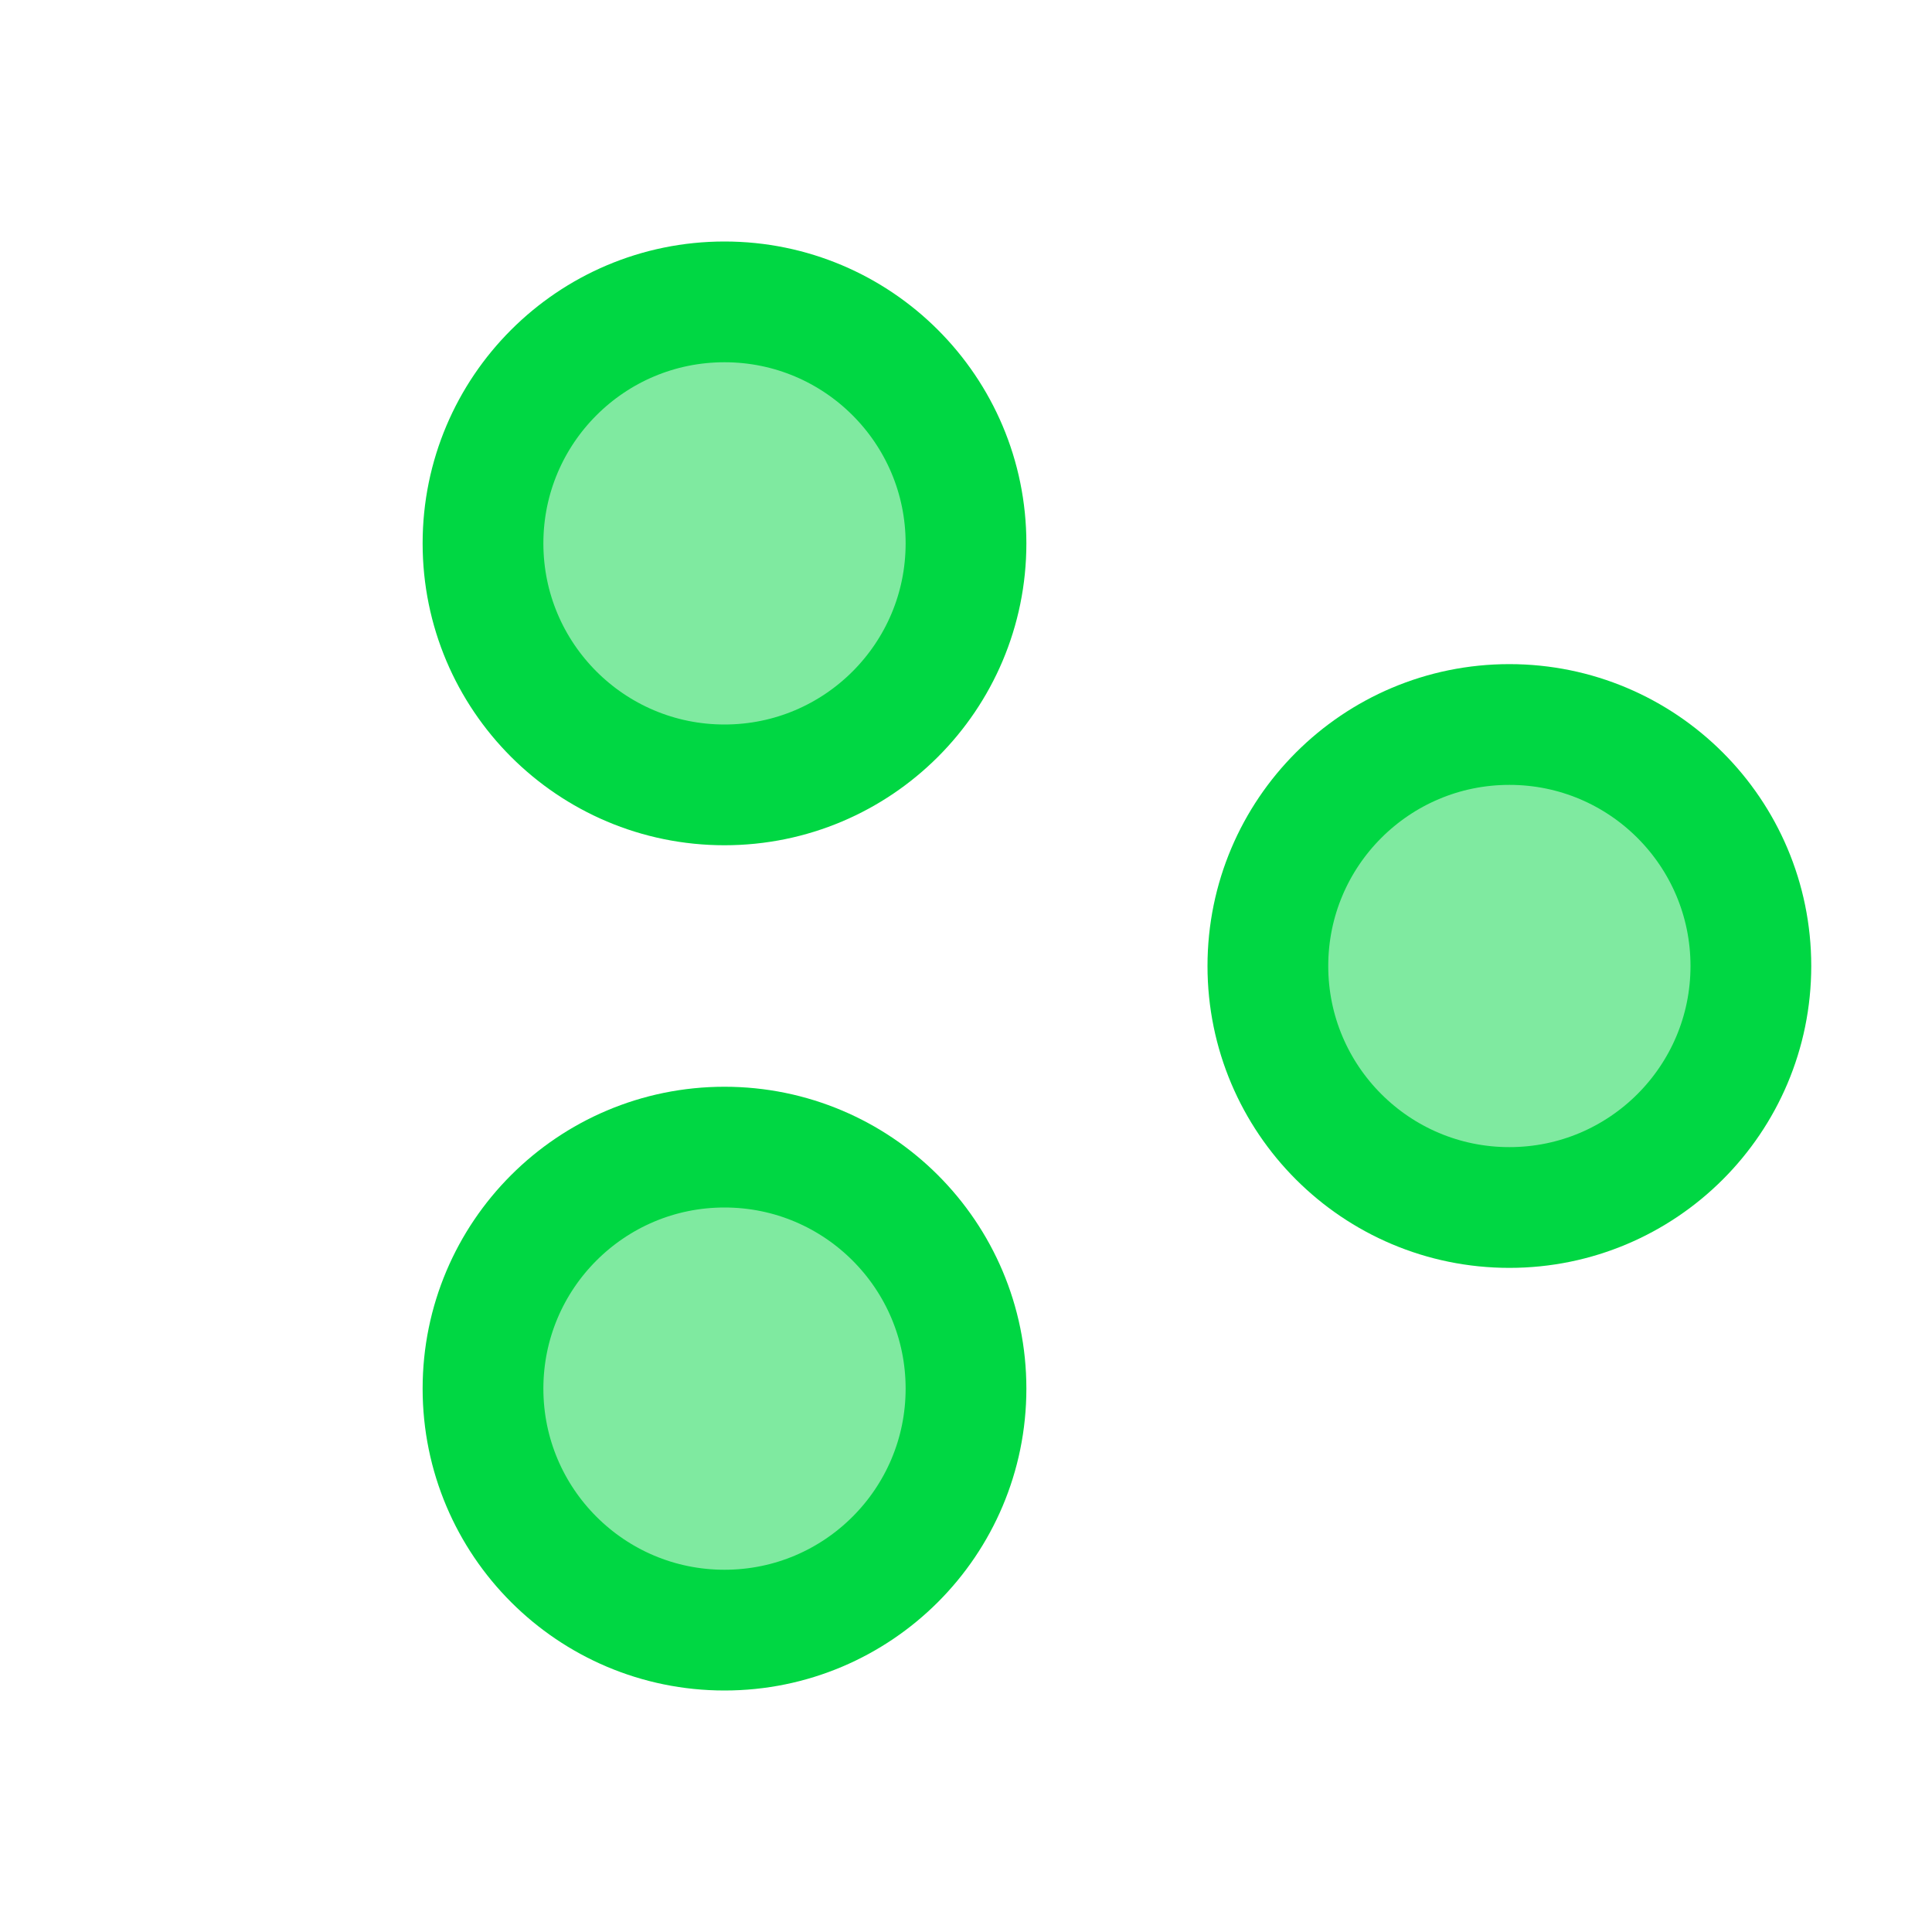 <svg width="32" height="32" viewBox="0 0 32 32" fill="none" xmlns="http://www.w3.org/2000/svg">
<circle cx="12" cy="9" r="4" fill="#00D743" fill-opacity="0.5" stroke="#00D743" stroke-width="2"/>
<circle cx="12" cy="23" r="4" fill="#00D743" fill-opacity="0.5" stroke="#00D743" stroke-width="2"/>
<circle cx="25" cy="16" r="4" fill="#00D743" fill-opacity="0.5" stroke="#00D743" stroke-width="2"/>
</svg>
